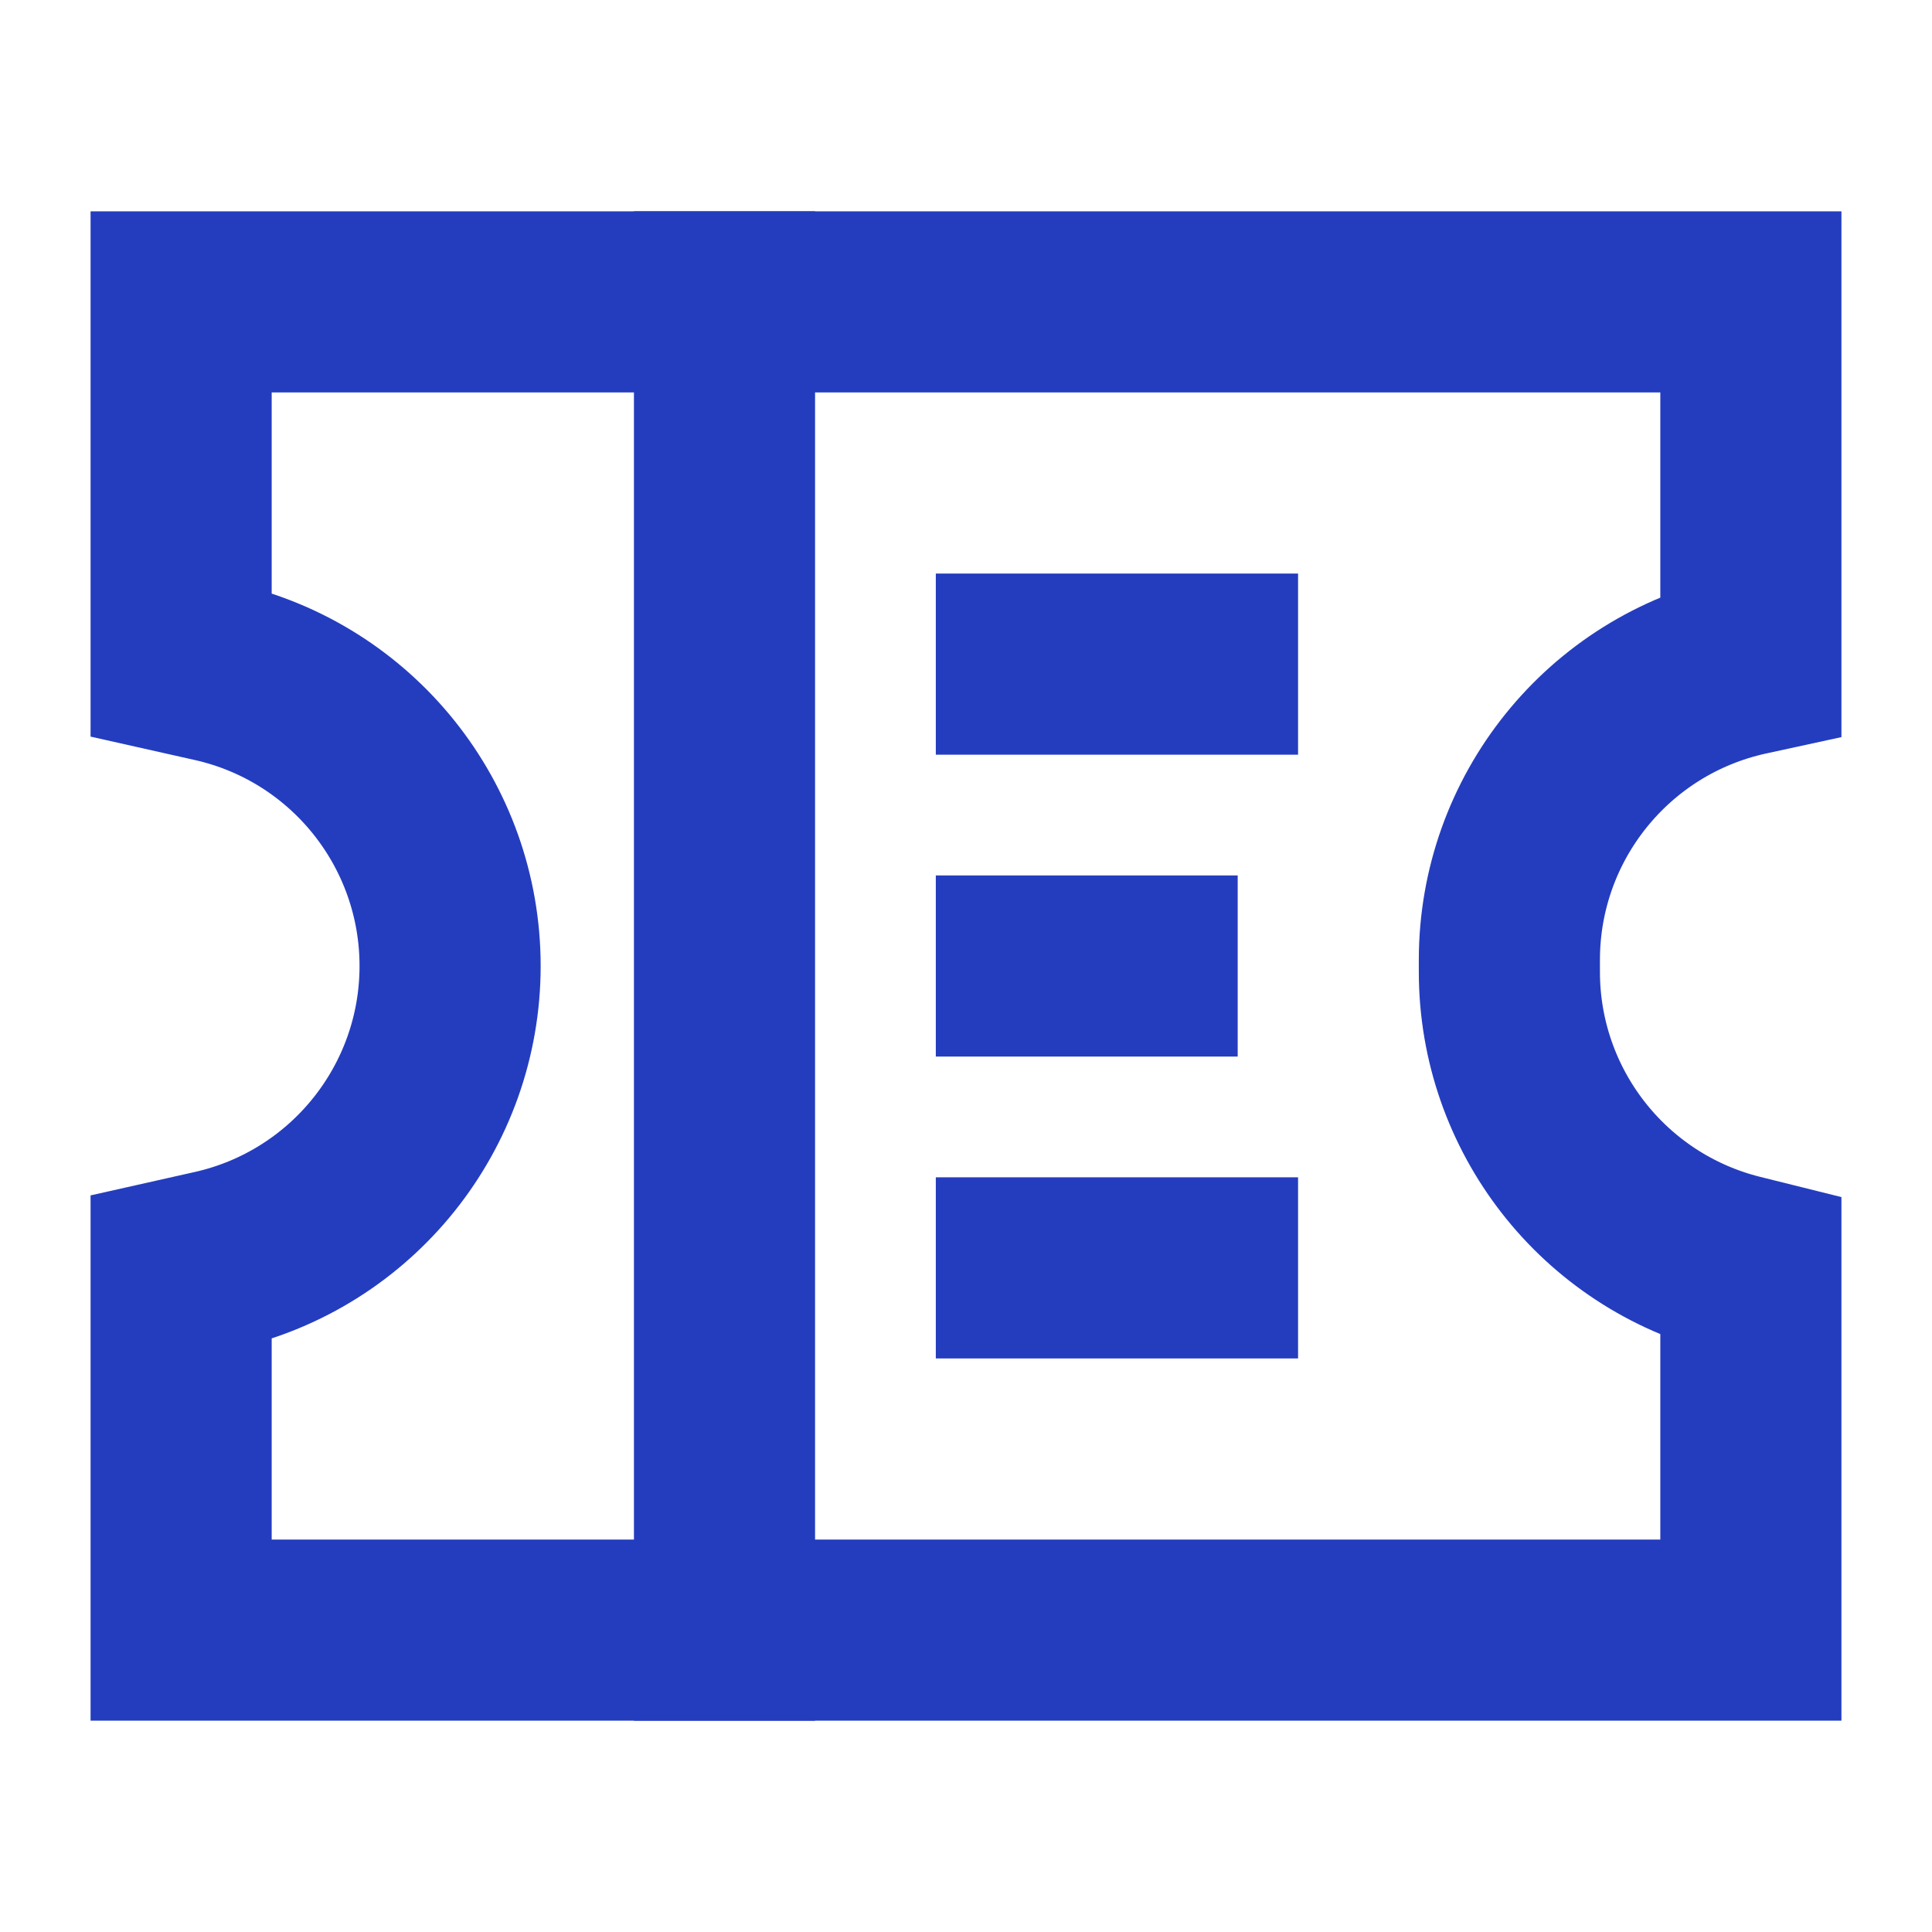 <svg xmlns="http://www.w3.org/2000/svg" viewBox="0 0 32 32"><g fill="#243DBF" stroke-linecap="square" stroke-linejoin="miter" stroke-miterlimit="10"> <path d="M12 27L12 5" stroke="#243DBF" stroke-width="3" fill="none"></path> <path d="M3 27L29 27L29 21L28.787 20.947C26.561 20.39 25 18.39 25 16.096L25 15.899C25 13.55 26.636 11.517 28.931 11.015L29 11L29 5L3 5L3 11L3.552 11.124C5.833 11.636 7.455 13.662 7.455 16C7.455 18.338 5.833 20.364 3.552 20.876L3 21L3 27Z" stroke="#243DBF" stroke-width="3" fill="none"></path> <path d="M17 16L19 16" stroke="#243DBF" stroke-width="3" fill="none"></path> <path d="M17 11L20 11" stroke="#243DBF" stroke-width="3" fill="none"></path> <path d="M17 21L20 21" stroke="#243DBF" stroke-width="3" fill="none"></path> </g></svg>
